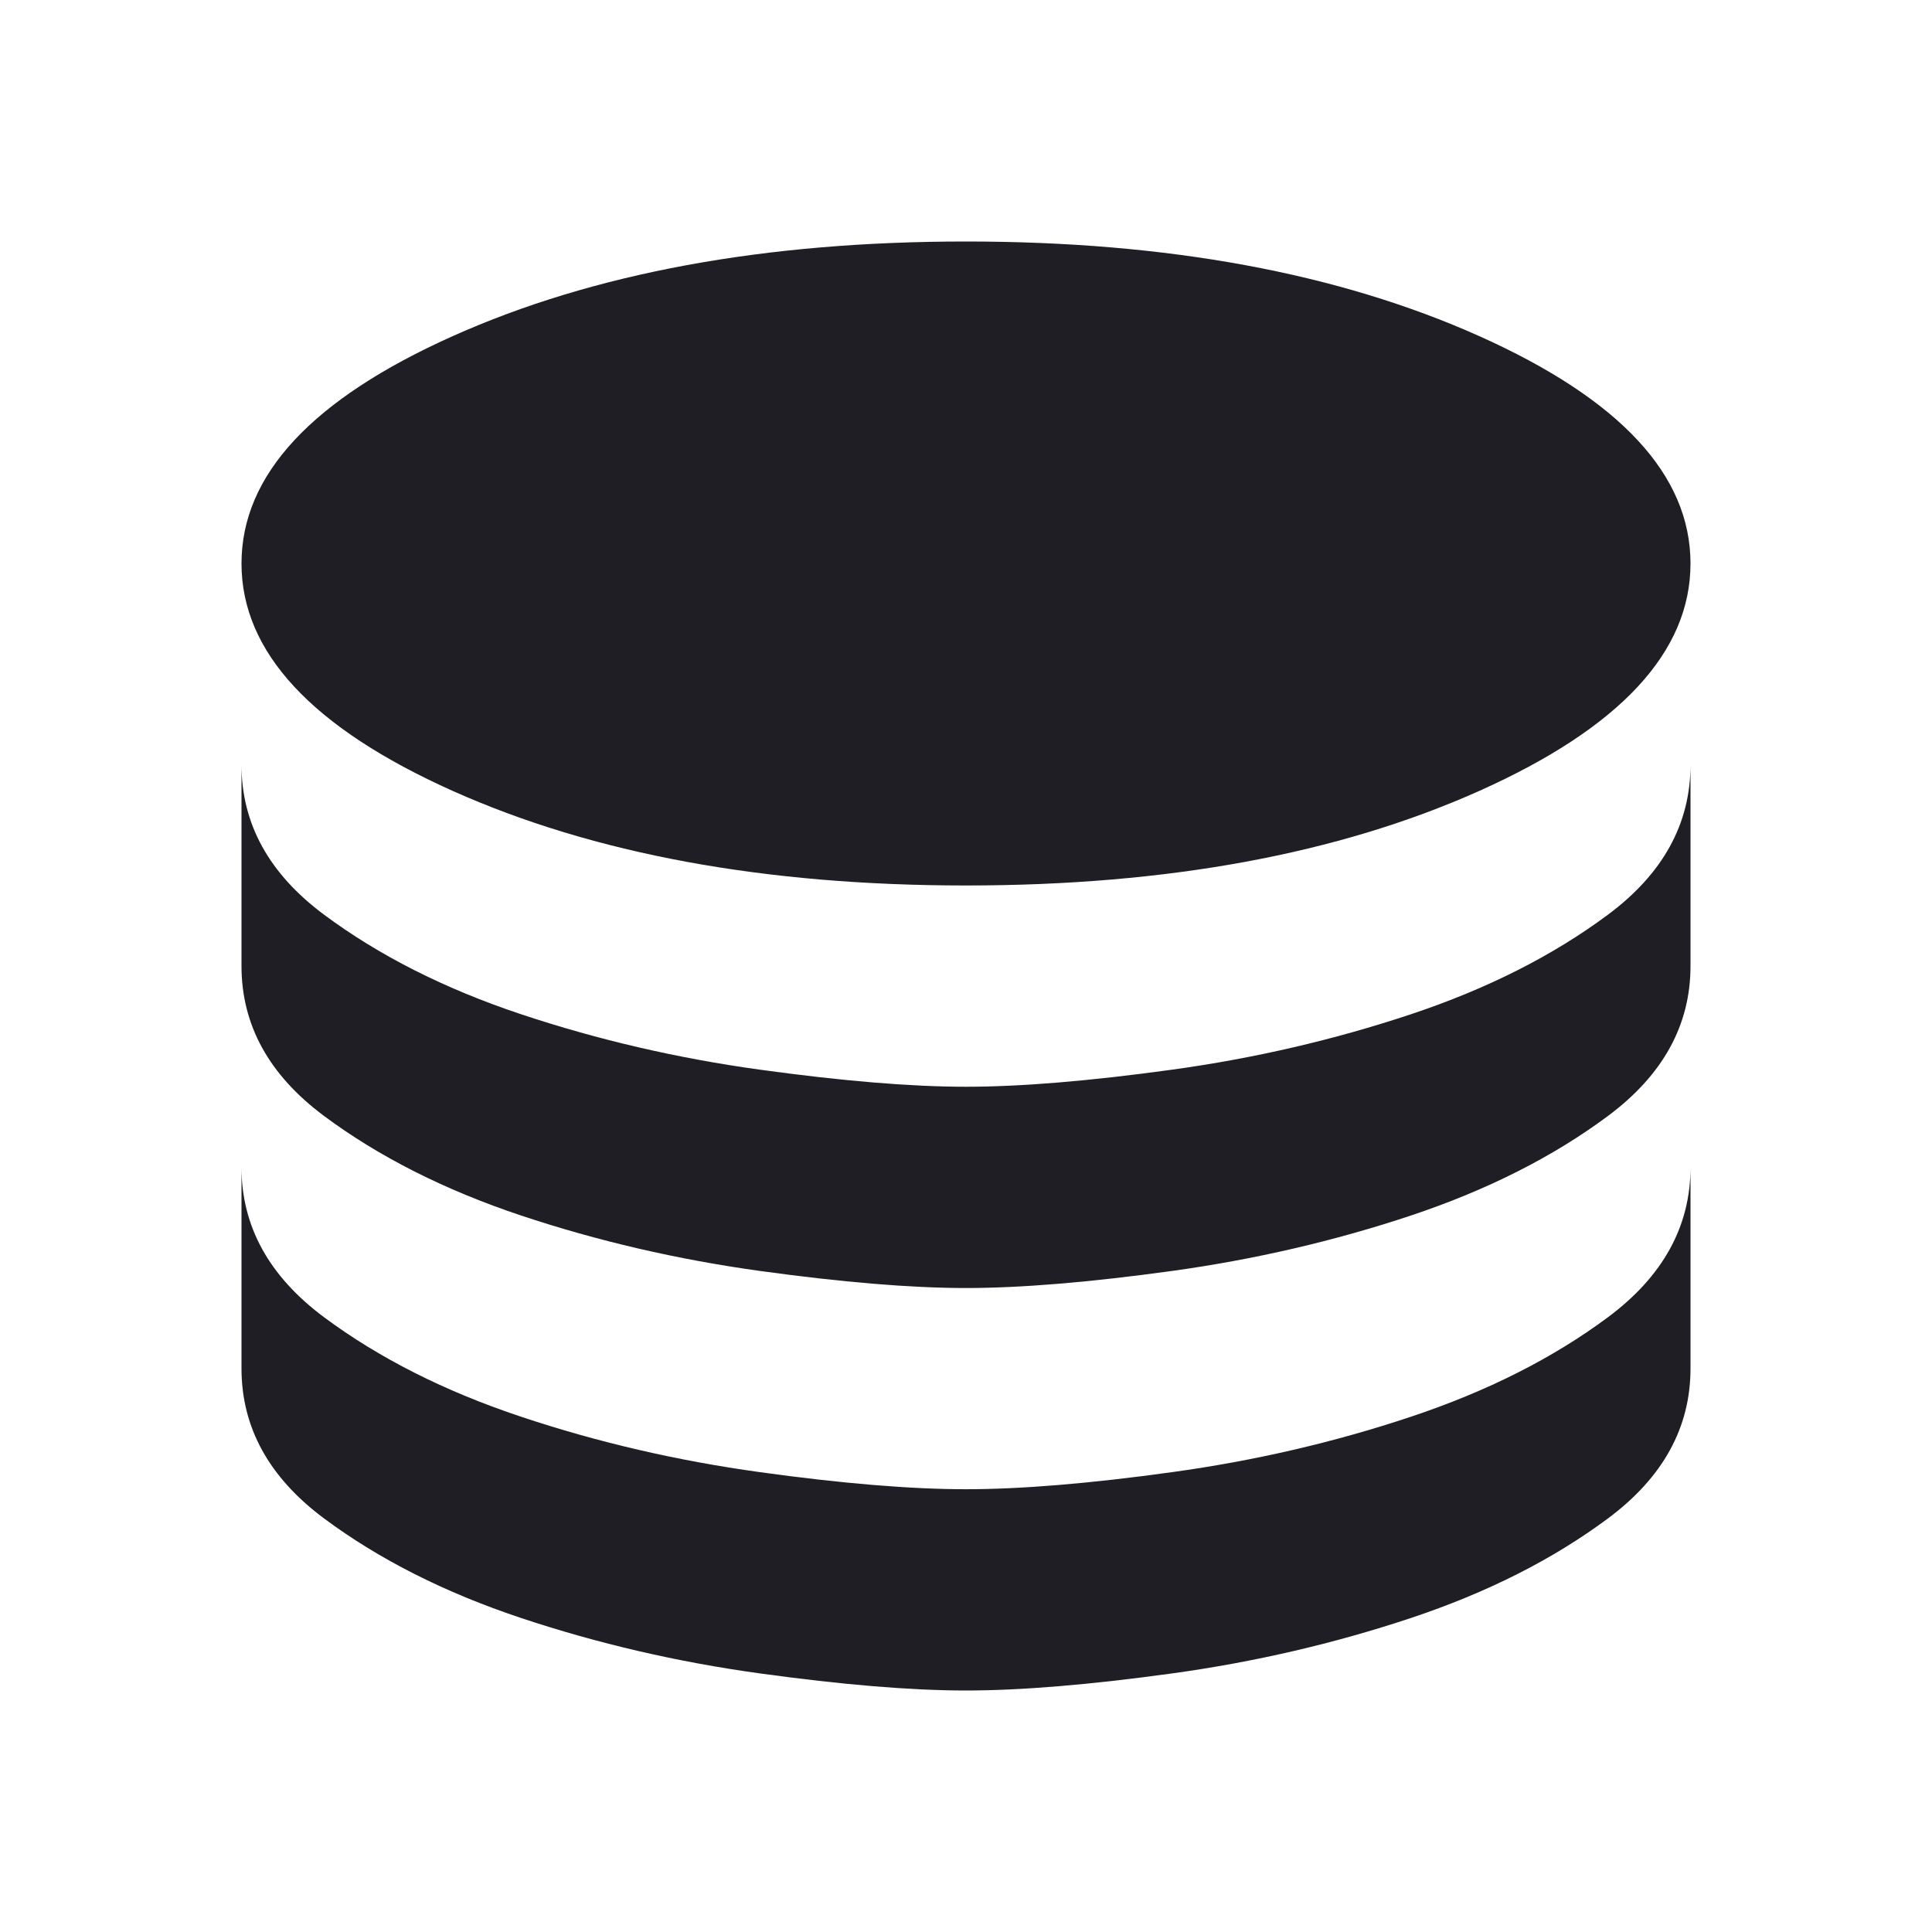 <svg width="28" height="28" viewBox="0 0 28 28" fill="none" xmlns="http://www.w3.org/2000/svg">
<mask id="mask0_632_2226" style="mask-type:alpha" maskUnits="userSpaceOnUse" x="0" y="0" width="28" height="28">
<rect width="28" height="28" fill="#D9D9D9"/>
</mask>
<g mask="url(#mask0_632_2226)">
<path d="M14 12.833C16.917 12.833 19.396 12.376 21.438 11.463C23.479 10.549 24.5 9.45 24.5 8.167C24.5 6.883 23.479 5.785 21.438 4.871C19.396 3.957 16.917 3.5 14 3.5C11.083 3.5 8.604 3.957 6.562 4.871C4.521 5.785 3.5 6.883 3.5 8.167C3.5 9.45 4.521 10.549 6.562 11.463C8.604 12.376 11.083 12.833 14 12.833ZM14 15.75C14.797 15.75 15.794 15.667 16.99 15.502C18.185 15.337 19.337 15.069 20.446 14.7C21.554 14.331 22.507 13.849 23.304 13.256C24.101 12.663 24.5 11.939 24.5 11.083V14C24.5 14.856 24.101 15.58 23.304 16.173C22.507 16.766 21.554 17.247 20.446 17.617C19.337 17.986 18.185 18.253 16.99 18.419C15.794 18.584 14.797 18.667 14 18.667C13.203 18.667 12.206 18.584 11.01 18.419C9.815 18.253 8.662 17.986 7.554 17.617C6.446 17.247 5.493 16.766 4.696 16.173C3.899 15.58 3.5 14.856 3.5 14V11.083C3.5 11.939 3.899 12.663 4.696 13.256C5.493 13.849 6.446 14.331 7.554 14.7C8.662 15.069 9.815 15.337 11.01 15.502C12.206 15.667 13.203 15.75 14 15.75ZM14 21.583C14.797 21.583 15.794 21.501 16.99 21.335C18.185 21.17 19.337 20.903 20.446 20.533C21.554 20.164 22.507 19.683 23.304 19.09C24.101 18.497 24.5 17.772 24.5 16.917V19.833C24.5 20.689 24.101 21.413 23.304 22.006C22.507 22.599 21.554 23.081 20.446 23.45C19.337 23.819 18.185 24.087 16.99 24.252C15.794 24.417 14.797 24.5 14 24.5C13.203 24.5 12.206 24.417 11.01 24.252C9.815 24.087 8.662 23.819 7.554 23.45C6.446 23.081 5.493 22.599 4.696 22.006C3.899 21.413 3.5 20.689 3.5 19.833V16.917C3.5 17.772 3.899 18.497 4.696 19.09C5.493 19.683 6.446 20.164 7.554 20.533C8.662 20.903 9.815 21.17 11.01 21.335C12.206 21.501 13.203 21.583 14 21.583Z" fill="#1E1E24"/>
</g>
</svg>
